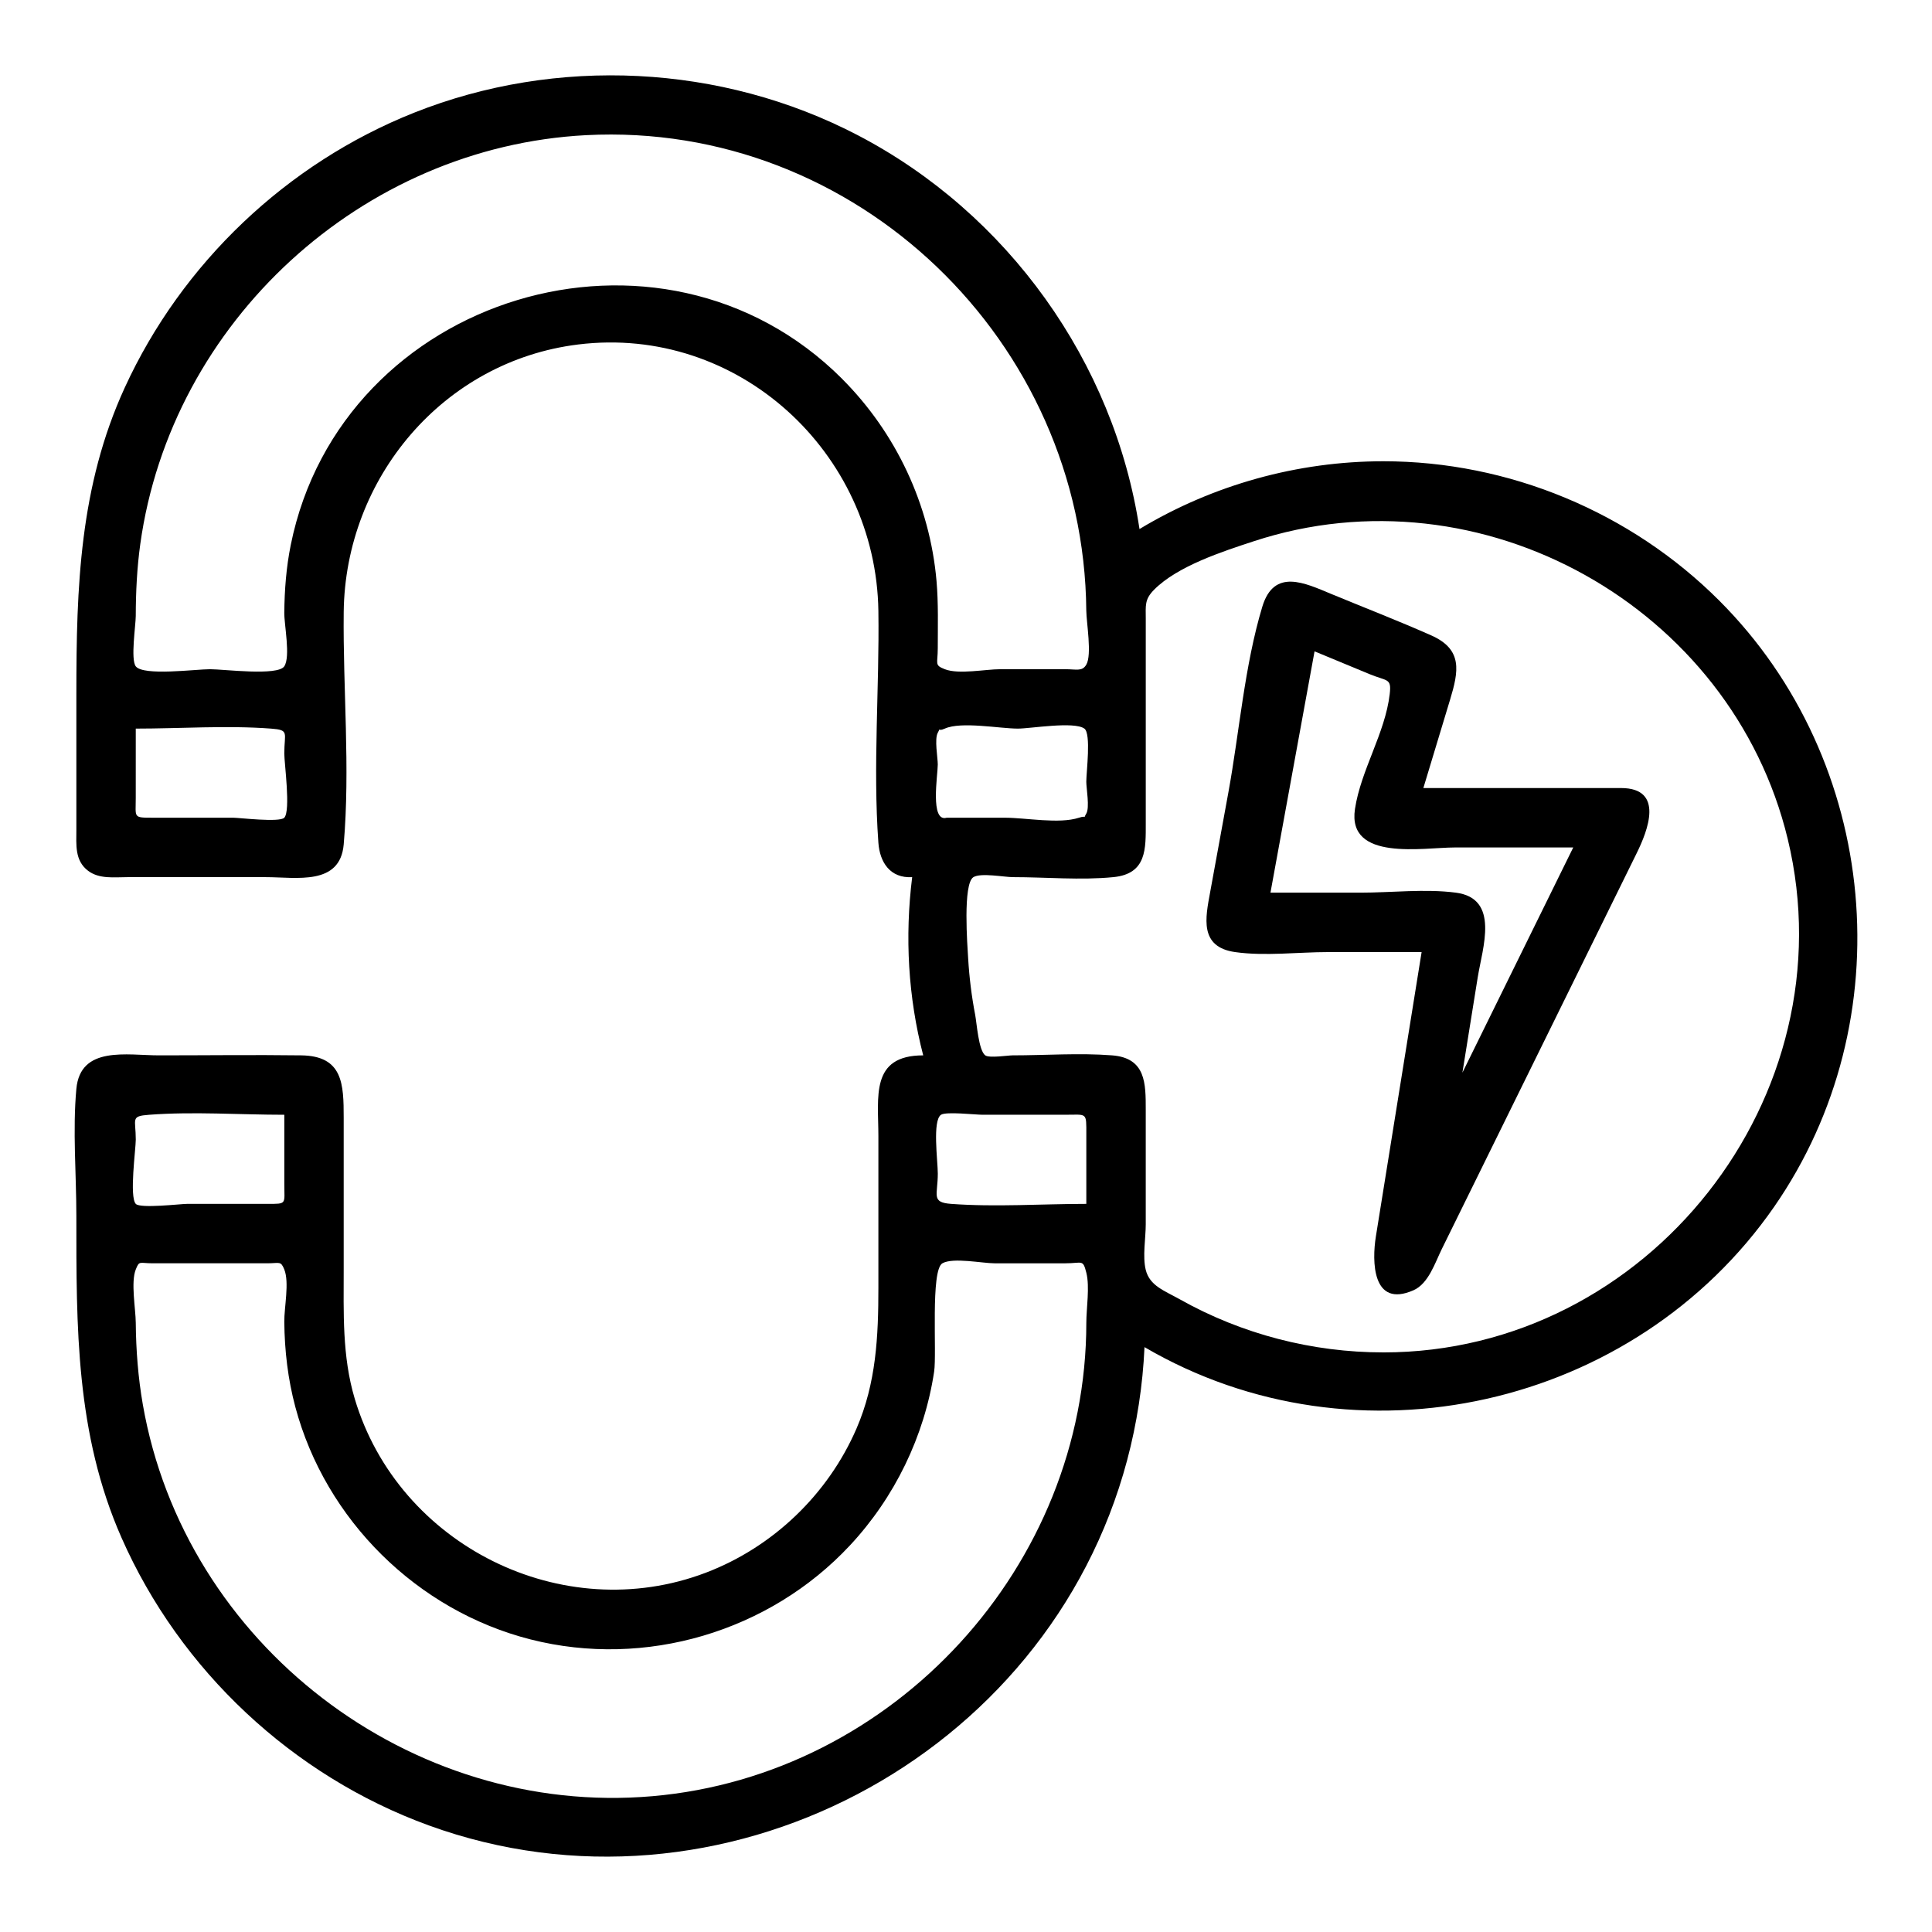 <?xml version="1.0" encoding="UTF-8"?>
<!-- Uploaded to: SVG Find, www.svgfind.com, Generator: SVG Find Mixer Tools -->
<svg fill="#000000" width="800px" height="800px" version="1.1" viewBox="144 144 512 512" xmlns="http://www.w3.org/2000/svg">
 <g>
  <path d="m510.6 266.24c-22.711 0-45.168 6.242-64.621 17.961-6.711-44.312-34.973-83.691-74.703-104.39-36.094-18.809-79.758-20.973-117.55-5.938-33.699 13.402-61.527 39.867-76.652 72.824-12.008 26.16-12.836 52.984-12.836 81.074v36.145c0 3.93-0.477 8.137 3.102 10.848 2.957 2.242 6.906 1.691 10.41 1.691h36.762c8.035 0 19.625 2.336 20.574-8.676 1.75-20.246-0.219-41.211 0-61.543 0.387-35.516 26.387-66.539 62.137-70.945 42.379-5.219 78.949 28.609 79.559 70.648 0.297 20.355-1.473 41.109 0 61.406 0.375 5.18 3.125 9.449 8.953 9.109-1.969 15.809-1.082 31.797 2.926 47.23-14.078 0-11.879 11-11.879 21.477v40.109c0 12.859-0.574 25.227-5.789 37.289-7.547 17.453-22.152 31.453-39.93 38.219-37.973 14.453-81.461-7.231-93.051-46.086-3.371-11.297-2.93-22.812-2.93-34.434v-40.016c0-8.977-0.188-16.41-11.258-16.559-12.547-0.164-25.109 0-37.656 0-8.5 0-20.879-2.641-21.934 8.895-1.008 11.004 0 22.57 0 33.613 0 29.422-0.203 57.734 11.984 85.355 15.496 35.125 45.328 63.082 81.414 76.207 77.004 28.004 164.03-17.703 185.07-96.785 2.602-9.785 4.144-19.852 4.602-29.965 56.176 32.859 129.88 16.09 166.84-37.156 34.312-49.43 27.984-118.17-14.516-160.67-23.48-23.484-55.805-36.938-89.02-36.938zm-115.72 94.465c-4.465 1.281-2.359-11.309-2.359-14.105 0-1.789-0.922-6.742 0-8.41 1.02-1.84-0.359-0.105 1.863-1.102 4.363-1.957 14.559 0 19.367 0 3.34 0 14.879-1.984 17.621 0 1.828 1.324 0.508 11.488 0.508 14.105 0 1.707 0.934 6.836 0 8.41-1.012 1.703 0.41 0.328-1.941 1.102-5.262 1.723-14.047 0-19.629 0h-15.43zm-214.9-23.617c11.844 0 24.043-0.887 35.844 0 4.957 0.371 3.516 1.078 3.516 6.582 0 2.621 1.734 15.145 0 17.031-1.207 1.312-11.973 0-13.559 0h-21.305c-5.266 0-4.5 0.008-4.5-5.231 0.004-6.125 0.004-12.254 0.004-18.383zm187.18-92.707c-48.039-48.027-132.71-22.293-146.11 44.051-1.195 5.926-1.648 11.898-1.711 17.934-0.031 3.199 1.695 11.648 0 14.215-1.73 2.617-16.035 0.766-19.68 0.766-3.812 0-17.676 1.852-19.68-0.766-1.398-1.824-0.008-10.906 0-13.34 0.016-6.387 0.32-12.73 1.199-19.062 8.191-58.93 58.738-105.27 118.14-108.36 71.668-3.727 131.95 54.73 132.56 125.98 0.027 3.172 1.547 11.719 0 14.344-1.098 1.863-2.562 1.203-5.578 1.203h-17.199c-3.973 0-11.02 1.449-14.719 0-2.832-1.109-1.863-1.367-1.863-5.543 0-5.938 0.184-11.93-0.332-17.852-1.762-20.172-10.73-39.258-25.039-53.57zm64.727 218.66c-11.852 0-24.031 0.875-35.844 0-5.371-0.398-3.516-2.32-3.516-8.02 0-3.352-1.477-14.051 0.855-15.598 1.348-0.891 9.082 0 11.027 0h21.793c5.949 0 5.684-0.789 5.684 5.231v18.387zm-212.54-23.617v18.387c0 5.356 0.77 5.231-4.5 5.231h-21.305c-1.617 0-12.383 1.277-13.559 0-1.746-1.898 0-14.512 0-17.031 0-5.547-1.477-6.207 3.516-6.582 11.801-0.891 24.004-0.004 35.848-0.004zm212.54 55.105c0 64.363-50.824 119.92-114.99 125.48-64.203 5.566-123.98-40.258-135.05-103.81-1.246-7.164-1.805-14.402-1.867-21.672-0.031-3.688-1.352-10.727 0-14.105 0.969-2.422 0.93-1.637 4.5-1.637h15.18 15.18c3.254 0 3.562-0.699 4.5 1.637 1.387 3.453-0.043 10.051 0 13.906 0.082 7.617 0.953 15.137 2.922 22.516 8 29.969 32.305 53.996 62.375 61.629 30.395 7.715 63.27-2.031 84.629-24.949 11.828-12.691 19.699-28.859 22.289-46.02 0.742-4.922-0.996-26.879 2.188-28.715 2.793-1.609 10.59 0 13.84 0h18.727c4.566 0 4.652-1.148 5.578 2.492 0.945 3.695 0 9.492 0 13.246zm78.723 7.871c-18.816 0-37.445-4.805-53.859-14.02-4.176-2.344-8.066-3.609-9.117-7.848-0.883-3.562 0-8.398 0-12.07v-30.34c0-7.008 0.051-13.742-8.918-14.441-8.68-0.676-17.68 0-26.387 0-1.156 0-6.172 0.785-7.231 0-1.766-1.301-2.254-8.594-2.66-10.707-0.949-4.922-1.566-9.914-1.863-14.918-0.199-3.383-1.465-19.859 1.395-21.605 1.977-1.207 8.172 0 10.488 0 8.723 0 17.91 0.855 26.598 0 8.902-0.875 8.582-7.559 8.582-14.422v-28.863c0-8.398 0.012-16.793 0-25.191-0.004-3.512-0.348-5.106 2.188-7.672 6.215-6.297 18.199-10.16 26.414-12.859 60.277-19.809 126.68 17.344 141.53 78.922 16.441 68.219-37.004 136.04-107.16 136.04z"/>
  <path d="m573.58 352.84h-52.375c2.363-7.812 4.727-15.625 7.086-23.438 2.266-7.492 3.414-13.289-5-17.016-8.742-3.875-17.695-7.336-26.531-10.996-6.949-2.879-15.125-6.891-18.234 3.391-4.723 15.633-6.059 33.156-8.992 49.215-1.613 8.82-3.223 17.641-4.836 26.461-1.234 6.75-2.941 14.496 6.606 15.855 7.887 1.121 16.734 0 24.688 0h24.75c-2.547 15.844-5.098 31.684-7.644 47.527-1.492 9.277-2.984 18.555-4.477 27.832-1.047 6.5-1.02 19.086 9.965 14.262 3.977-1.746 5.699-7.254 7.496-10.906 3.633-7.375 7.262-14.75 10.895-22.125 9.738-19.777 19.477-39.559 29.211-59.336 3.856-7.836 7.715-15.668 11.57-23.504 2.859-5.816 7.438-17.223-4.176-17.223zm-42.027 75.422c1.355-8.43 2.711-16.859 4.066-25.289 1.258-7.828 5.906-20.875-5.797-22.41-8.125-1.062-17.09 0-25.273 0h-23.863c3.894-21.316 7.789-42.637 11.684-63.953 4.836 2.004 9.676 4.008 14.512 6.016 4.809 1.992 5.91 1 5.406 5.324-1.211 10.375-7.644 20.105-9.207 30.441-2.113 13.969 18.105 10.195 26.449 10.195h31.395c-9.789 19.891-19.582 39.781-29.371 59.676z"/>
 </g>
</svg>